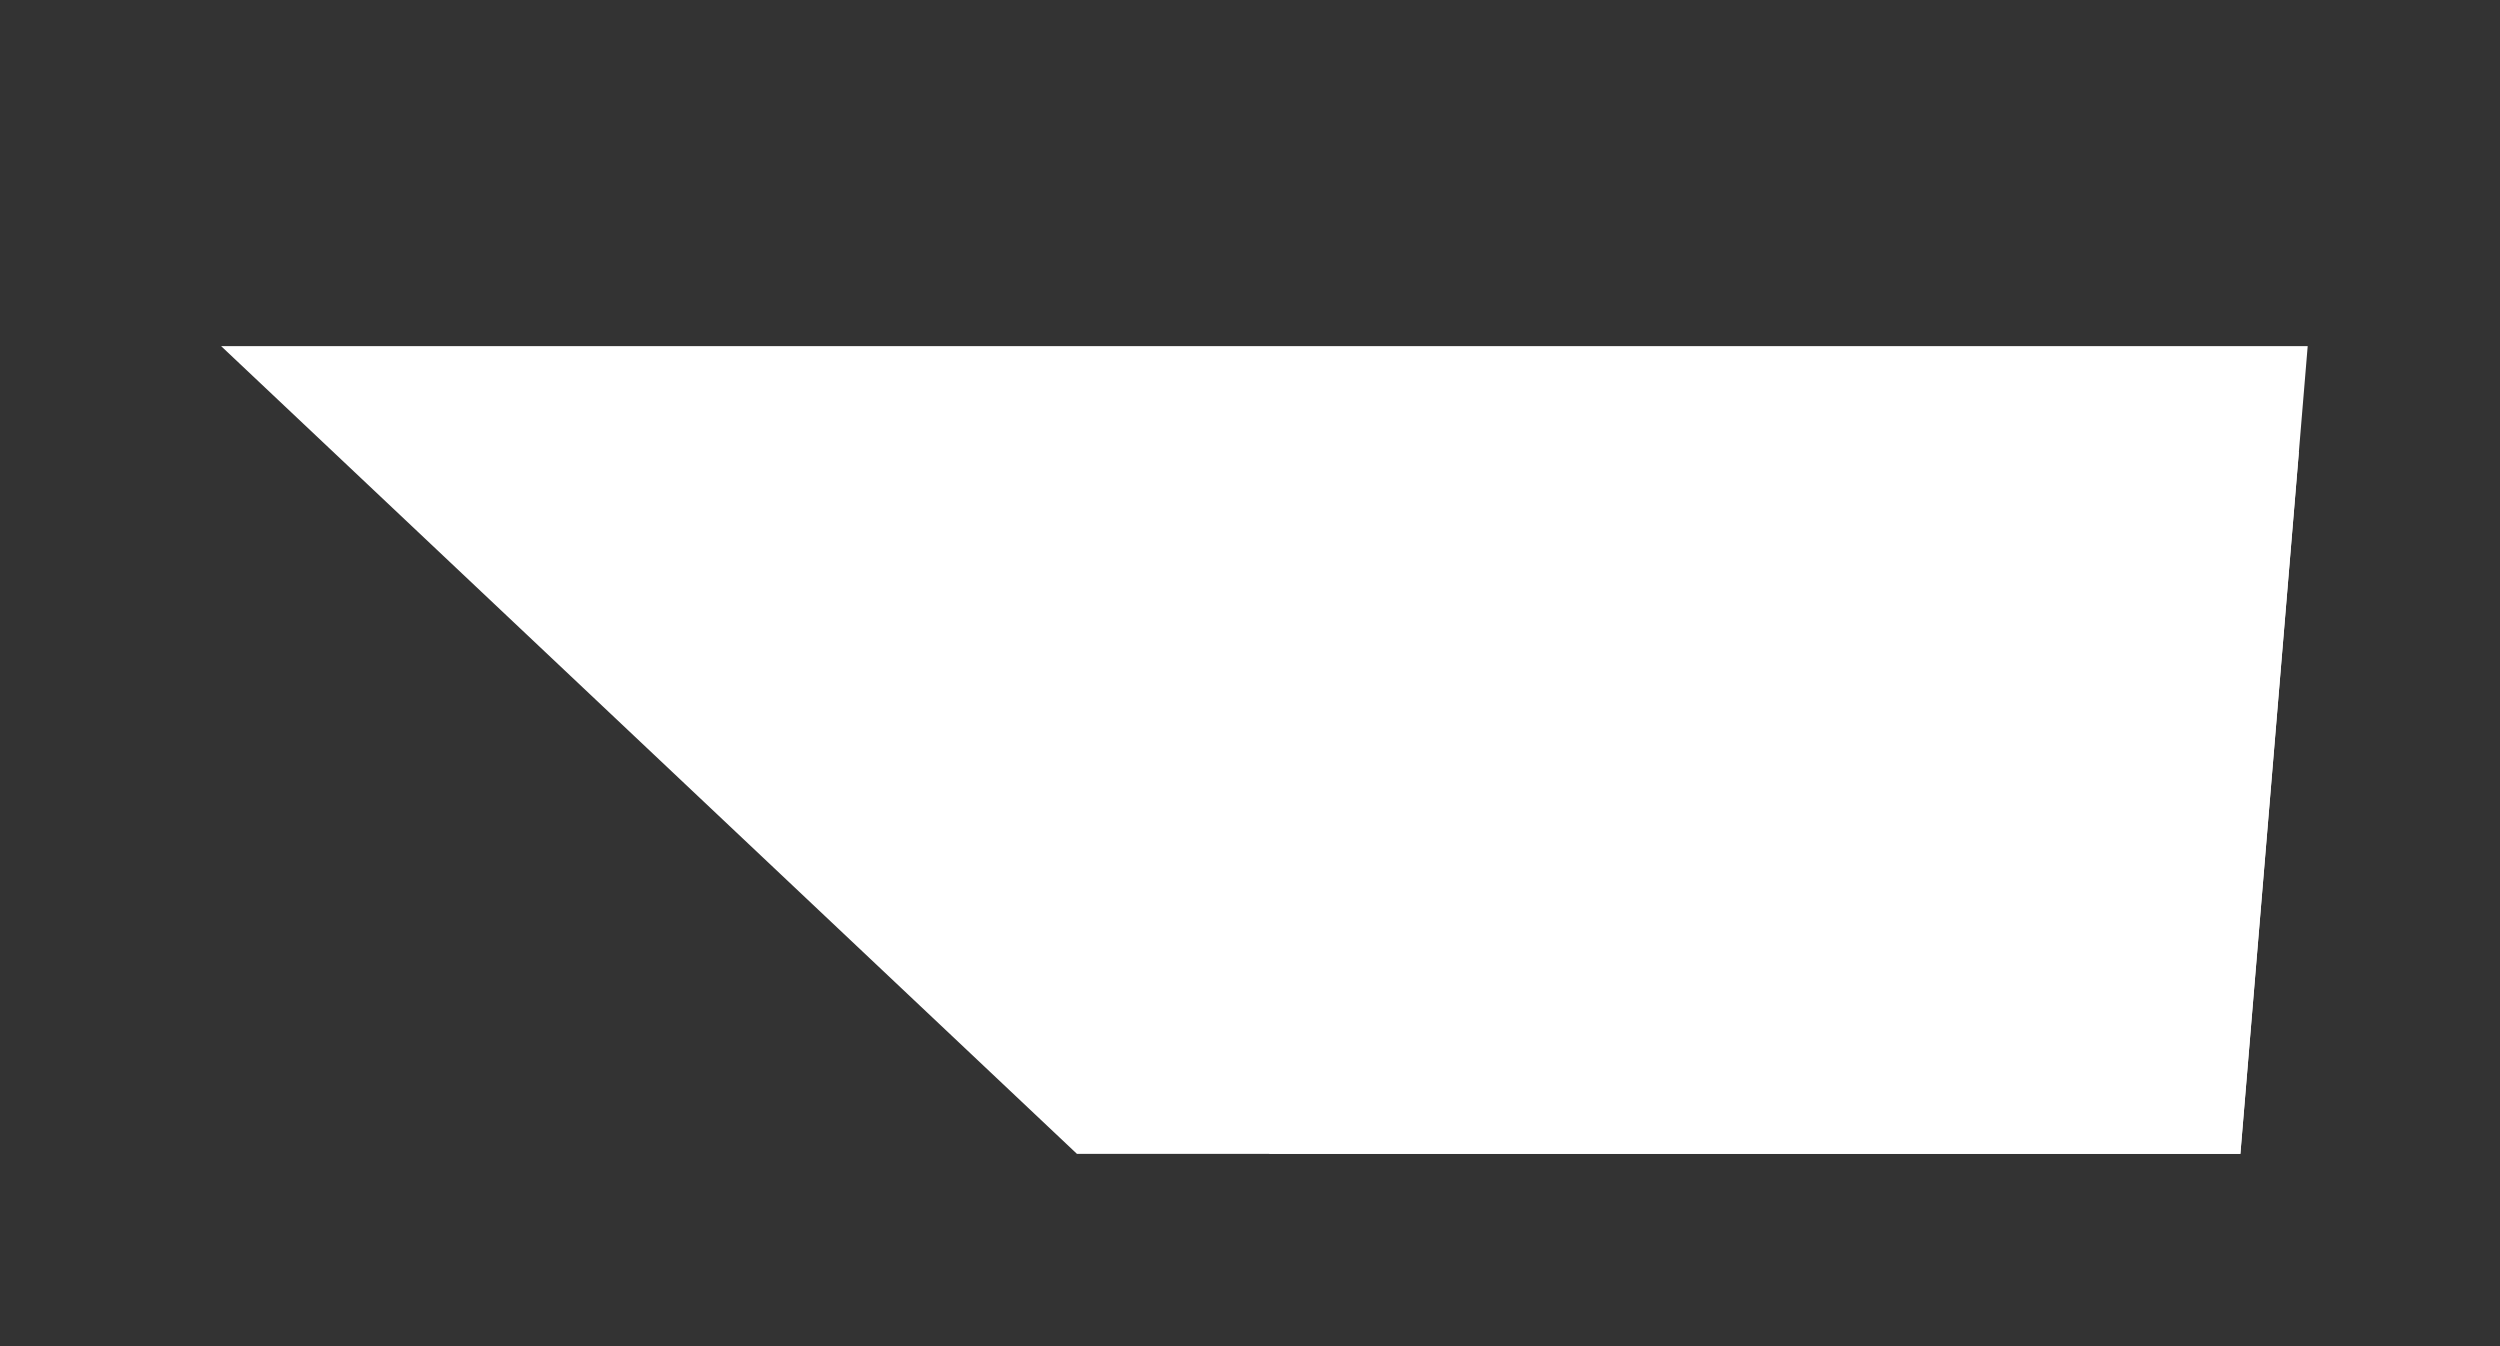 <?xml version="1.0" encoding="utf-8"?>
<!-- Generator: Adobe Illustrator 21.1.0, SVG Export Plug-In . SVG Version: 6.00 Build 0)  -->
<svg version="1.1" id="Layer_1" xmlns="http://www.w3.org/2000/svg" xmlns:xlink="http://www.w3.org/1999/xlink" x="0px" y="0px"
	 viewBox="0 0 26 14" style="enable-background:new 0 0 26 14;" xml:space="preserve">
<rect x="0" y="0" width="26" height="14" fill="#333333" stroke="none"/>
<style type="text/css">
	.st0{fill:#FFFFFF;}
	.st1{clip-path:url(#SVGID_2_);fill:#FFFFFF;}
</style>
<g>
	<g>
		<polygon id="SVGID_3_" class="st0" points="23.3,12 11.2,12 2.3,3.6 24,3.6 		"/>
	</g>
	<g>
		<defs>
			<polygon id="SVGID_1_" points="23.3,12 11.2,12 2.3,3.6 24,3.6 			"/>
		</defs>
		<clipPath id="SVGID_2_">
			<use xlink:href="#SVGID_1_"  style="overflow:visible;"/>
		</clipPath>
		<rect x="13.2" y="4.7" class="st1" width="217.3" height="73.2"/>
	</g>
</g>
</svg>
